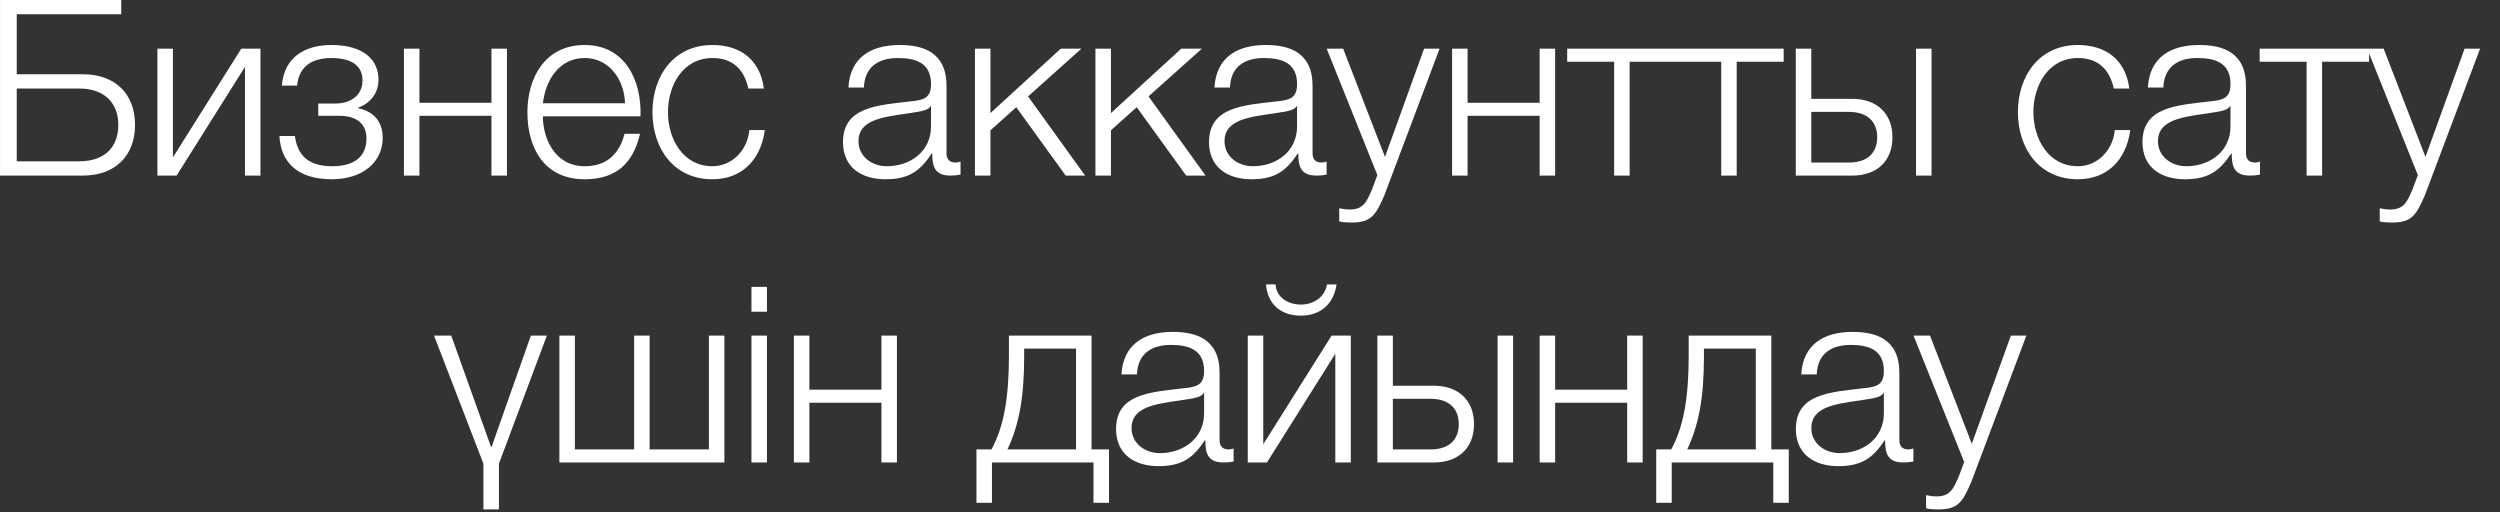 <?xml version="1.0" encoding="UTF-8"?> <svg xmlns="http://www.w3.org/2000/svg" width="122" height="25" viewBox="0 0 122 25" fill="none"><rect x="0" y="0" width="122" height="25" fill="#333333" stroke="none"/><path d="M6.589 6.096C6.589 7.608 5.617 8.568 4.045 8.568H0.001V0H5.917V0.696H0.817V3.624H4.045C5.617 3.624 6.589 4.572 6.589 6.096ZM5.773 6.096C5.773 4.992 5.065 4.32 3.865 4.32H0.817V7.872H3.865C5.065 7.872 5.773 7.224 5.773 6.096ZM12.71 8.568H11.954V3.264L8.618 8.568H7.682V2.376H8.438V7.68L11.774 2.376H12.71V8.568ZM16.179 2.196C17.751 2.196 18.471 2.928 18.471 3.888C18.471 4.596 18.015 5.064 17.475 5.256V5.28C18.123 5.412 18.675 5.82 18.675 6.732C18.675 7.908 17.703 8.748 16.191 8.748C14.547 8.748 13.707 7.944 13.635 6.636H14.391C14.511 7.524 14.991 8.112 16.203 8.112C17.355 8.112 17.883 7.596 17.883 6.756C17.883 6.132 17.511 5.652 16.563 5.652H15.531V5.052H16.383C17.103 5.052 17.691 4.656 17.691 3.924C17.691 3.336 17.319 2.832 16.167 2.832C15.039 2.832 14.571 3.408 14.499 4.176H13.755C13.875 2.724 14.955 2.196 16.179 2.196ZM24.739 8.568H23.983V5.652H20.468V8.568H19.712V2.376H20.468V5.016H23.983V2.376H24.739V8.568ZM31.257 5.676H26.493C26.493 6.78 27.093 8.112 28.533 8.112C29.637 8.112 30.237 7.476 30.477 6.528H31.233C30.909 7.932 30.105 8.748 28.533 8.748C26.565 8.748 25.737 7.236 25.737 5.472C25.737 3.84 26.565 2.196 28.533 2.196C30.513 2.196 31.317 3.936 31.257 5.676ZM26.493 5.04H30.501C30.465 3.9 29.745 2.832 28.533 2.832C27.285 2.832 26.625 3.912 26.493 5.04ZM37.276 4.32H36.52C36.316 3.396 35.764 2.832 34.767 2.832C33.328 2.832 32.596 4.164 32.596 5.472C32.596 6.78 33.328 8.112 34.767 8.112C35.691 8.112 36.471 7.368 36.568 6.348H37.324C37.12 7.848 36.16 8.748 34.767 8.748C32.883 8.748 31.84 7.248 31.84 5.472C31.84 3.696 32.883 2.196 34.767 2.196C36.099 2.196 37.096 2.892 37.276 4.32ZM42.158 4.272H41.402C41.486 2.82 42.482 2.196 43.91 2.196C45.002 2.196 46.19 2.52 46.19 4.188V7.476C46.19 7.776 46.334 7.932 46.634 7.932C46.718 7.932 46.79 7.92 46.874 7.884V8.52C46.694 8.556 46.586 8.568 46.382 8.568C45.614 8.568 45.494 8.124 45.494 7.488H45.47C44.93 8.292 44.414 8.748 43.214 8.748C42.062 8.748 41.138 8.184 41.138 6.936C41.138 5.208 42.83 5.136 44.462 4.944C45.086 4.884 45.434 4.776 45.434 4.104C45.434 3.084 44.714 2.832 43.814 2.832C42.866 2.832 42.194 3.264 42.158 4.272ZM45.434 6.168V5.184H45.41C45.314 5.364 44.978 5.424 44.774 5.46C43.49 5.688 41.894 5.688 41.894 6.888C41.894 7.644 42.554 8.112 43.274 8.112C44.438 8.112 45.434 7.38 45.434 6.168ZM47.577 8.568V2.376H48.333V5.52L51.765 2.376H52.773L50.169 4.704L52.953 8.568H52.005L49.593 5.232L48.333 6.36V8.568H47.577ZM53.457 8.568V2.376H54.213V5.52L57.645 2.376H58.653L56.049 4.704L58.833 8.568H57.885L55.473 5.232L54.213 6.36V8.568H53.457ZM60.021 4.272H59.265C59.349 2.82 60.345 2.196 61.773 2.196C62.865 2.196 64.053 2.52 64.053 4.188V7.476C64.053 7.776 64.197 7.932 64.497 7.932C64.581 7.932 64.653 7.92 64.737 7.884V8.52C64.557 8.556 64.449 8.568 64.245 8.568C63.477 8.568 63.357 8.124 63.357 7.488H63.333C62.793 8.292 62.277 8.748 61.077 8.748C59.925 8.748 59.001 8.184 59.001 6.936C59.001 5.208 60.693 5.136 62.325 4.944C62.949 4.884 63.297 4.776 63.297 4.104C63.297 3.084 62.577 2.832 61.677 2.832C60.729 2.832 60.057 3.264 60.021 4.272ZM63.297 6.168V5.184H63.273C63.177 5.364 62.841 5.424 62.637 5.46C61.353 5.688 59.757 5.688 59.757 6.888C59.757 7.644 60.417 8.112 61.137 8.112C62.301 8.112 63.297 7.38 63.297 6.168ZM67.215 8.544L64.743 2.376H65.547L67.587 7.656L69.495 2.376H70.251L67.563 9.516C67.119 10.56 66.879 10.86 65.931 10.86C65.631 10.848 65.487 10.848 65.355 10.8V10.164C65.535 10.2 65.691 10.224 65.871 10.224C66.543 10.224 66.699 9.828 66.951 9.252L67.215 8.544ZM75.89 8.568H75.134V5.652H71.618V8.568H70.862V2.376H71.618V5.016H75.134V2.376H75.89V8.568ZM81.819 3.012H79.527V8.568H78.771V3.012H76.479V2.376H81.819V3.012ZM87.043 3.012H84.751V8.568H83.995V3.012H81.703V2.376H87.043V3.012ZM93.503 8.568V2.376H94.259V8.568H93.503ZM90.395 8.568H87.635V2.376H88.391V4.824H90.395C91.583 4.824 92.351 5.532 92.351 6.696C92.351 7.86 91.595 8.568 90.395 8.568ZM90.227 5.46H88.391V7.932H90.227C91.091 7.932 91.607 7.5 91.607 6.696C91.607 5.904 91.091 5.46 90.227 5.46ZM103.91 4.32H103.154C102.95 3.396 102.398 2.832 101.402 2.832C99.962 2.832 99.23 4.164 99.23 5.472C99.23 6.78 99.962 8.112 101.402 8.112C102.326 8.112 103.106 7.368 103.202 6.348H103.958C103.754 7.848 102.794 8.748 101.402 8.748C99.518 8.748 98.474 7.248 98.474 5.472C98.474 3.696 99.518 2.196 101.402 2.196C102.734 2.196 103.73 2.892 103.91 4.32ZM105.572 4.272H104.816C104.9 2.82 105.896 2.196 107.324 2.196C108.416 2.196 109.604 2.52 109.604 4.188V7.476C109.604 7.776 109.748 7.932 110.048 7.932C110.132 7.932 110.204 7.92 110.288 7.884V8.52C110.108 8.556 110 8.568 109.796 8.568C109.028 8.568 108.908 8.124 108.908 7.488H108.884C108.344 8.292 107.828 8.748 106.628 8.748C105.476 8.748 104.552 8.184 104.552 6.936C104.552 5.208 106.244 5.136 107.876 4.944C108.5 4.884 108.848 4.776 108.848 4.104C108.848 3.084 108.128 2.832 107.228 2.832C106.28 2.832 105.608 3.264 105.572 4.272ZM108.848 6.168V5.184H108.824C108.728 5.364 108.392 5.424 108.188 5.46C106.904 5.688 105.308 5.688 105.308 6.888C105.308 7.644 105.968 8.112 106.688 8.112C107.852 8.112 108.848 7.38 108.848 6.168ZM115.611 3.012H113.319V8.568H112.563V3.012H110.271V2.376H115.611V3.012ZM117.991 8.544L115.519 2.376H116.323L118.363 7.656L120.271 2.376H121.027L118.339 9.516C117.895 10.56 117.655 10.86 116.707 10.86C116.407 10.848 116.263 10.848 116.131 10.8V10.164C116.311 10.2 116.467 10.224 116.647 10.224C117.319 10.224 117.475 9.828 117.727 9.252L117.991 8.544ZM23.591 24.86V22.628L21.18 16.376H22.02L23.963 21.812H23.988L25.907 16.376H26.688L24.348 22.628V24.86H23.591ZM27.298 22.568V16.376H28.054V21.932H30.946V16.376H31.702V21.932H34.594V16.376H35.35V22.568H27.298ZM36.671 15.212V14H37.427V15.212H36.671ZM36.671 22.568V16.376H37.427V22.568H36.671ZM43.77 22.568H43.014V19.652H39.498V22.568H38.742V16.376H39.498V19.016H43.014V16.376H43.77V22.568ZM54.119 24.536H53.363V22.568H48.407V24.536H47.651V21.932H48.383C48.983 20.828 49.235 19.436 49.235 17.36V16.376H53.267V21.932H54.119V24.536ZM52.511 21.932V17.012H49.979V17.42C49.979 19.472 49.703 20.792 49.163 21.932H52.511ZM55.484 18.272H54.728C54.812 16.82 55.808 16.196 57.236 16.196C58.328 16.196 59.516 16.52 59.516 18.188V21.476C59.516 21.776 59.66 21.932 59.96 21.932C60.044 21.932 60.116 21.92 60.2 21.884V22.52C60.02 22.556 59.912 22.568 59.708 22.568C58.94 22.568 58.82 22.124 58.82 21.488H58.796C58.256 22.292 57.74 22.748 56.54 22.748C55.388 22.748 54.464 22.184 54.464 20.936C54.464 19.208 56.156 19.136 57.788 18.944C58.412 18.884 58.76 18.776 58.76 18.104C58.76 17.084 58.04 16.832 57.14 16.832C56.192 16.832 55.52 17.264 55.484 18.272ZM58.76 20.168V19.184H58.736C58.64 19.364 58.304 19.424 58.1 19.46C56.816 19.688 55.22 19.688 55.22 20.888C55.22 21.644 55.88 22.112 56.6 22.112C57.764 22.112 58.76 21.38 58.76 20.168ZM65.919 22.568H65.163V17.264L61.827 22.568H60.891V16.376H61.647V21.68L64.983 16.376H65.919V22.568ZM61.779 13.88H62.247C62.283 14.528 62.883 14.864 63.483 14.864C64.095 14.864 64.659 14.504 64.755 13.88H65.223C65.091 14.828 64.443 15.404 63.483 15.404C62.511 15.404 61.863 14.852 61.779 13.88ZM73.084 22.568V16.376H73.84V22.568H73.084ZM69.976 22.568H67.216V16.376H67.972V18.824H69.976C71.164 18.824 71.932 19.532 71.932 20.696C71.932 21.86 71.176 22.568 69.976 22.568ZM69.808 19.46H67.972V21.932H69.808C70.672 21.932 71.188 21.5 71.188 20.696C71.188 19.904 70.672 19.46 69.808 19.46ZM80.163 22.568H79.407V19.652H75.891V22.568H75.135V16.376H75.891V19.016H79.407V16.376H80.163V22.568ZM87.292 24.536H86.536V22.568H81.58V24.536H80.824V21.932H81.556C82.156 20.828 82.408 19.436 82.408 17.36V16.376H86.44V21.932H87.292V24.536ZM85.684 21.932V17.012H83.152V17.42C83.152 19.472 82.876 20.792 82.336 21.932H85.684ZM88.657 18.272H87.901C87.986 16.82 88.981 16.196 90.409 16.196C91.501 16.196 92.689 16.52 92.689 18.188V21.476C92.689 21.776 92.834 21.932 93.133 21.932C93.218 21.932 93.29 21.92 93.374 21.884V22.52C93.194 22.556 93.085 22.568 92.882 22.568C92.114 22.568 91.993 22.124 91.993 21.488H91.969C91.43 22.292 90.913 22.748 89.713 22.748C88.561 22.748 87.638 22.184 87.638 20.936C87.638 19.208 89.329 19.136 90.962 18.944C91.585 18.884 91.933 18.776 91.933 18.104C91.933 17.084 91.213 16.832 90.314 16.832C89.365 16.832 88.694 17.264 88.657 18.272ZM91.933 20.168V19.184H91.909C91.814 19.364 91.478 19.424 91.273 19.46C89.99 19.688 88.394 19.688 88.394 20.888C88.394 21.644 89.053 22.112 89.773 22.112C90.938 22.112 91.933 21.38 91.933 20.168ZM95.852 22.544L93.38 16.376H94.184L96.224 21.656L98.132 16.376H98.888L96.2 23.516C95.756 24.56 95.516 24.86 94.568 24.86C94.268 24.848 94.124 24.848 93.992 24.8V24.164C94.172 24.2 94.328 24.224 94.508 24.224C95.18 24.224 95.336 23.828 95.588 23.252L95.852 22.544Z" fill="white"></path></svg> 